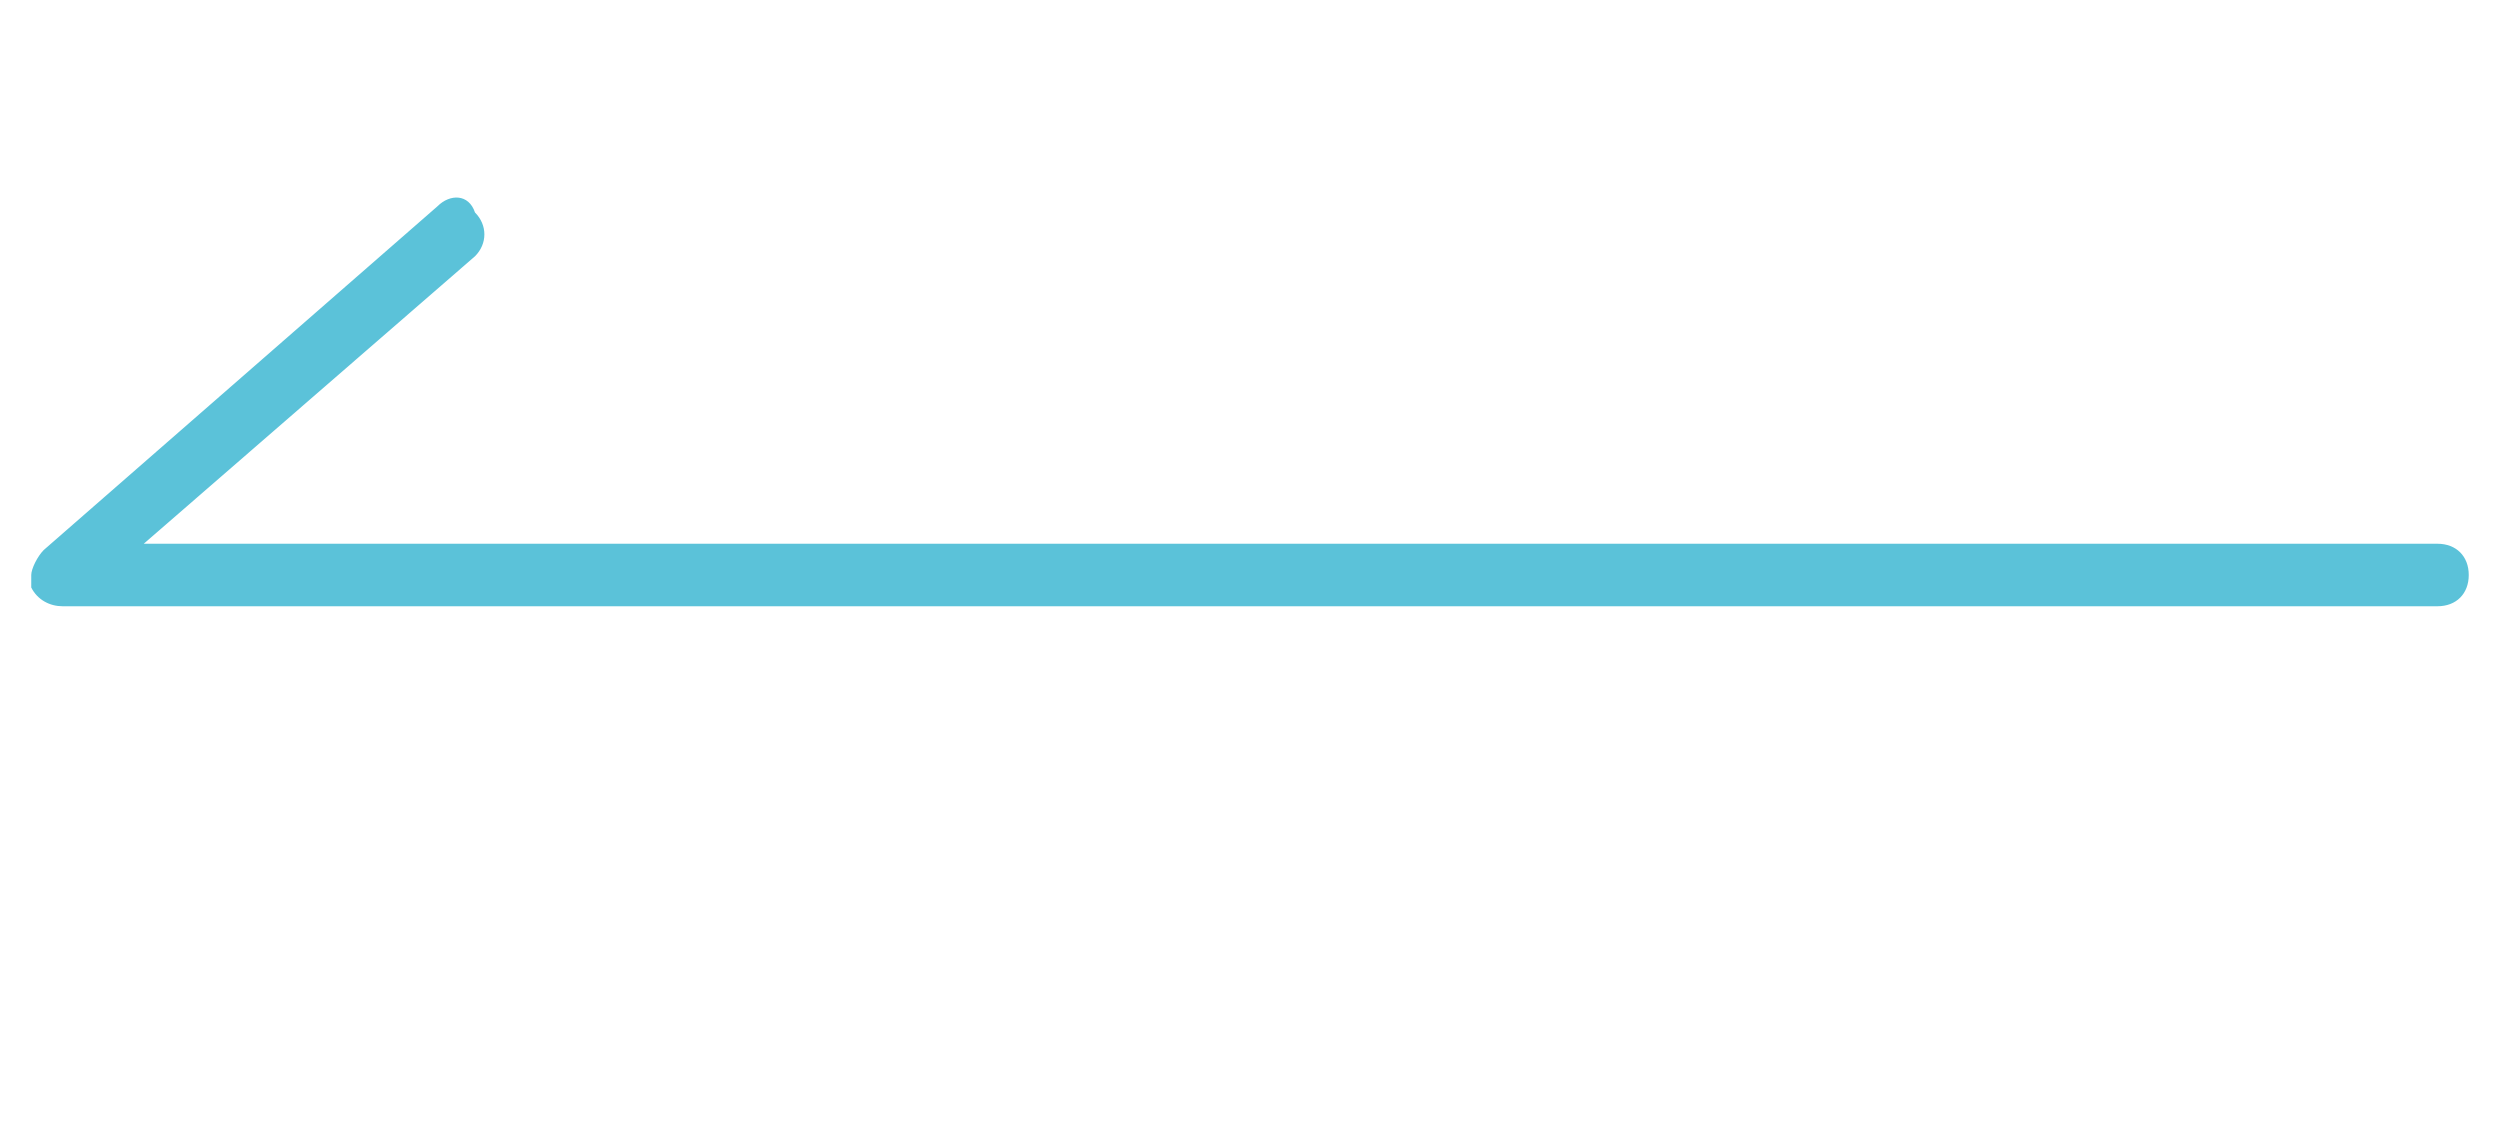 <?xml version="1.0" encoding="utf-8"?>
<!-- Generator: Adobe Illustrator 25.2.1, SVG Export Plug-In . SVG Version: 6.00 Build 0)  -->
<svg version="1.1" id="レイヤー_1" xmlns="http://www.w3.org/2000/svg" xmlns:xlink="http://www.w3.org/1999/xlink" x="0px"
	 y="0px" viewBox="0 0 40 18" style="enable-background:new 0 0 40 18;" xml:space="preserve">
<style type="text/css">
	.st0{fill:#5BC2D9;}
	.st1{fill:none;}
</style>
<g>
	<path class="st0" d="M0.5,9.2c0,0.1,0,0.1,0,0.2C0.6,9.6,0.8,9.7,1,9.7h38c0.3,0,0.5-0.2,0.5-0.5S39.3,8.7,39,8.7H2.3l5.3-4.6
		c0.2-0.2,0.2-0.5,0-0.7C7.5,3.1,7.2,3.1,7,3.3L0.7,8.8C0.6,8.9,0.5,9.1,0.5,9.2z"/>
	<rect x="0" y="0" class="st1" width="40" height="18"/>
</g>
</svg>
